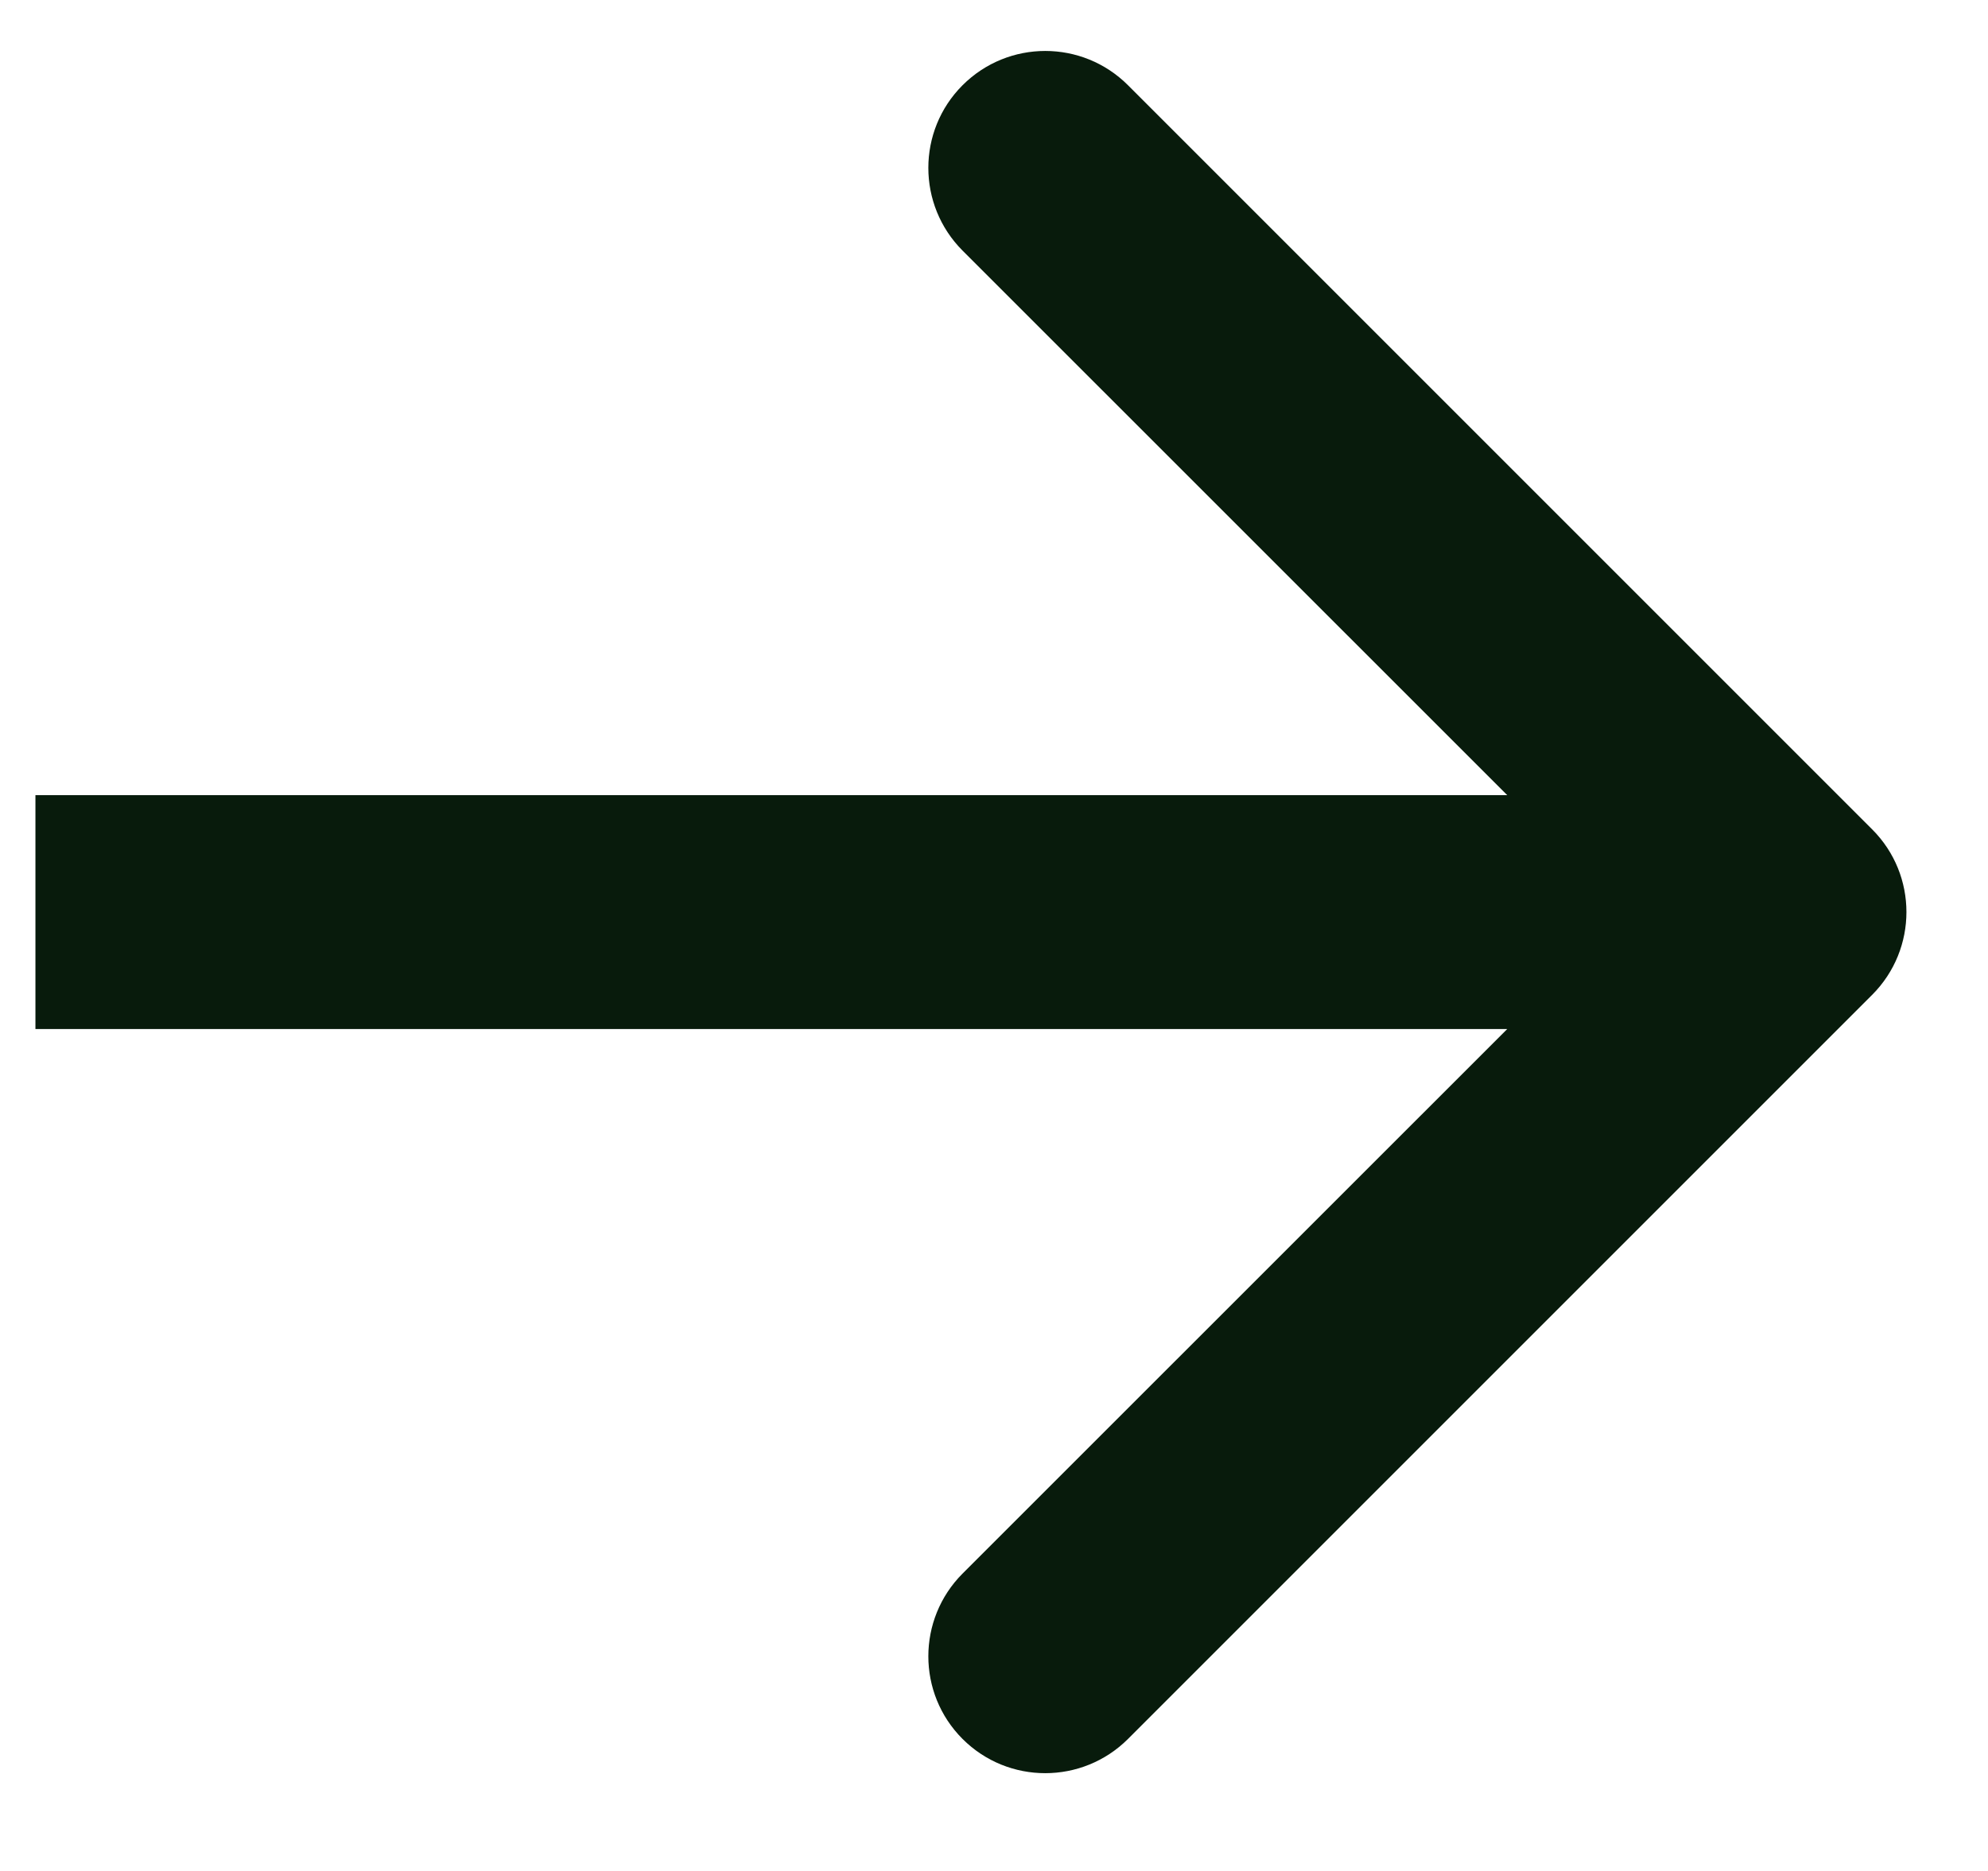 <svg width="17" height="16" viewBox="0 0 17 16" fill="none" xmlns="http://www.w3.org/2000/svg">
<path d="M8.231 0.729C8.622 0.338 9.255 0.338 9.646 0.729L16.01 7.093C16.4 7.483 16.4 8.116 16.01 8.507L9.646 14.871C9.255 15.261 8.622 15.262 8.231 14.871C7.841 14.481 7.841 13.848 8.231 13.457L12.889 8.8H0.303V6.8H12.889L8.231 2.143C7.841 1.752 7.841 1.119 8.231 0.729Z" fill="#081B0C"/>
</svg>
